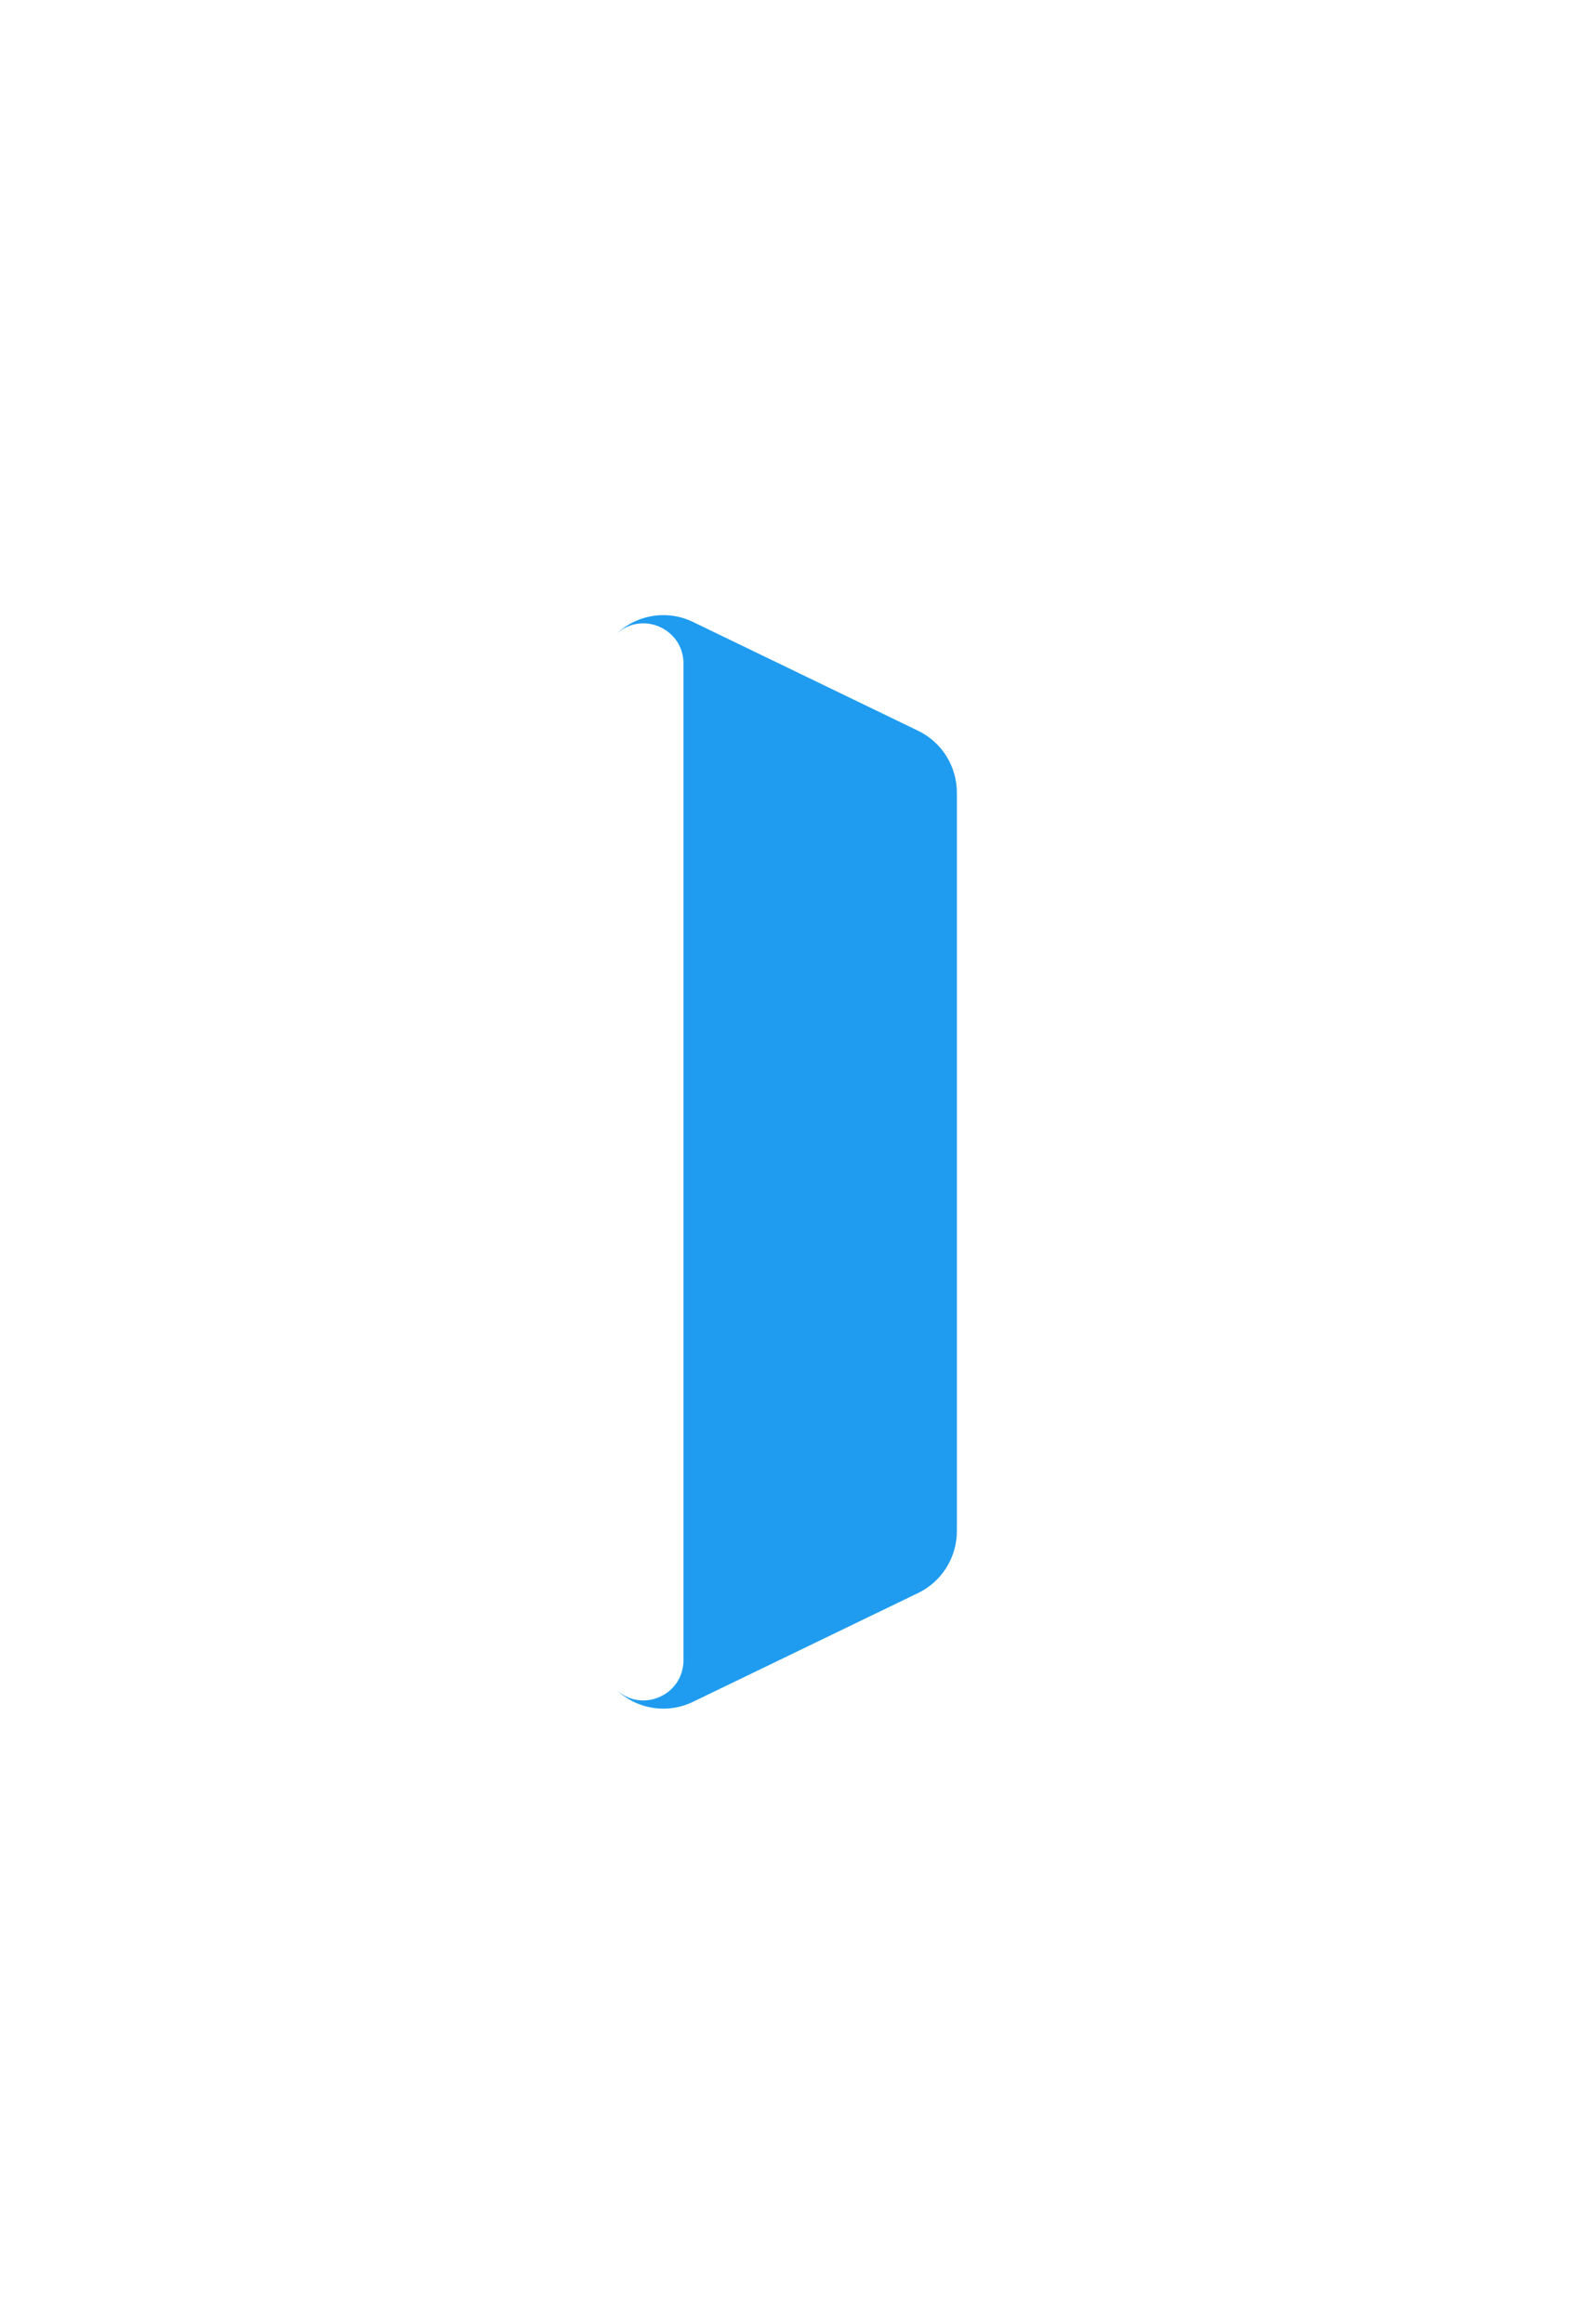 <?xml version="1.0" encoding="utf-8"?>
<svg xmlns="http://www.w3.org/2000/svg" fill="none" height="100%" overflow="visible" preserveAspectRatio="none" style="display: block;" viewBox="0 0 23 34" width="100%">
<g filter="url(#filter0_d_0_3711)" id="Group">
<path d="M10.137 24.901C9.756 25.085 9.3 25.007 9 24.706C9.369 25.077 10 24.815 10 24.29V9.71C10 9.185 9.369 8.923 9 9.294C9.3 8.993 9.756 8.915 10.137 9.099L13.433 10.692C13.78 10.86 14 11.212 14 11.598V22.402C14 22.788 13.78 23.14 13.433 23.308L10.137 24.901Z" fill="#1F9CF0" id="Vector"/>
</g>
<defs>
<filter color-interpolation-filters="sRGB" filterUnits="userSpaceOnUse" height="32.667" id="filter0_d_0_3711" width="21.667" x="0.667" y="0.667">
<feFlood flood-opacity="0" result="BackgroundImageFix"/>
<feColorMatrix in="SourceAlpha" result="hardAlpha" type="matrix" values="0 0 0 0 0 0 0 0 0 0 0 0 0 0 0 0 0 0 127 0"/>
<feOffset/>
<feGaussianBlur stdDeviation="4.167"/>
<feColorMatrix type="matrix" values="0 0 0 0 0 0 0 0 0 0 0 0 0 0 0 0 0 0 0.25 0"/>
<feBlend in2="BackgroundImageFix" mode="overlay" result="effect1_dropShadow_0_3711"/>
<feBlend in="SourceGraphic" in2="effect1_dropShadow_0_3711" mode="normal" result="shape"/>
</filter>
</defs>
</svg>